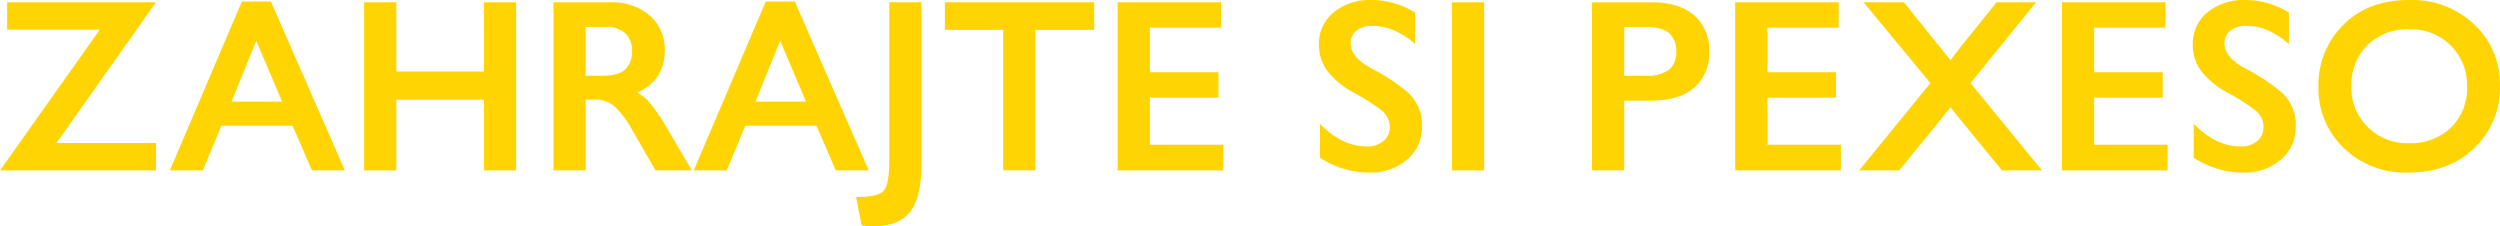 <svg xmlns="http://www.w3.org/2000/svg" width="523.155" height="47.375" viewBox="0 0 523.155 47.375">
  <defs>
    <style>
      .cls-1 {
        fill: #ffd400;
        fill-rule: evenodd;
      }
    </style>
  </defs>
  <path id="txt1" class="cls-1" d="M700.368,34.915v5.725h19.4L698.887,70.092h32.63V64.367H710.683l20.834-29.452H700.368Zm49.123-.155L734.427,70.092h6.894l3.88-9.336h14.911l4.034,9.336h6.893L755.567,34.761h-6.076Zm3.012,8.2,5.413,12.74h-10.57Zm22.57-8.046V70.092h6.74v-14.8h18.332v14.8h6.74V34.915h-6.74V49.409H781.813V34.915h-6.74Zm39.625,0V70.092h6.74v-14.8h1.941a5.994,5.994,0,0,1,4.34,1.625,22,22,0,0,1,3.523,4.823l4.8,8.356h7.609l-5.362-9.13a36.141,36.141,0,0,0-3.651-5.261,10.8,10.8,0,0,0-2.426-1.908,9.244,9.244,0,0,0,4.341-3.482,9.54,9.54,0,0,0,1.43-5.235,9.358,9.358,0,0,0-3.141-7.4,12.117,12.117,0,0,0-8.3-2.76H814.7Zm6.74,5.158h4.085a5.893,5.893,0,0,1,4.213,1.341,4.893,4.893,0,0,1,1.4,3.714,5.029,5.029,0,0,1-1.4,3.817q-1.405,1.342-4.877,1.341h-3.421V40.073Zm37.685-5.313L844.059,70.092h6.893l3.881-9.336h14.911l4.034,9.336h6.893L865.2,34.761h-6.076Zm3.012,8.2,5.413,12.74h-10.57Zm22.825-8.046V68.081q0,4.952-1.149,6.267t-5.8,1.315l1.174,5.932q0.613,0.1,1.149.155c0.358,0.034.74,0.052,1.149,0.052q5.361,0,7.787-2.966T891.7,68.648V34.915H884.96Zm11.642,0v5.777h12.2v29.4h6.741v-29.4h12.306V34.915H896.6Zm36.153,0V70.092h22.11V64.728H939.5V54.876h14.349V49.564H939.5V40.228h14.91V34.915h-21.65Zm57.981,0.232a16.9,16.9,0,0,0-4.876-.7,11.8,11.8,0,0,0-7.915,2.6,8.317,8.317,0,0,0-3.064,6.628,9.207,9.207,0,0,0,1.838,5.725,17.687,17.687,0,0,0,5.592,4.513,43.029,43.029,0,0,1,5.566,3.533,4.489,4.489,0,0,1,1.812,3.662,3.664,3.664,0,0,1-1.276,2.811,5.125,5.125,0,0,1-3.575,1.161q-5.157,0-9.753-4.745v7.118a20.225,20.225,0,0,0,4.953,2.3,18.181,18.181,0,0,0,5.362.8,11.631,11.631,0,0,0,7.915-2.708,8.779,8.779,0,0,0,3.115-6.937,8.964,8.964,0,0,0-3.09-7.247,41.528,41.528,0,0,0-7.455-4.9q-4.365-2.294-4.366-5.287a3.267,3.267,0,0,1,1.175-2.6,5.209,5.209,0,0,1,3.472-1.006,11.051,11.051,0,0,1,4.545.98A17.6,17.6,0,0,1,995,43.632v-6.55A16.912,16.912,0,0,0,990.736,35.148Zm11.974-.232V70.092h6.74V34.915h-6.74Zm29.31,0V70.092h6.74V55.5h5.52q5.97,0,9.11-2.708a9.455,9.455,0,0,0,3.14-7.556,9.409,9.409,0,0,0-3.19-7.634q-3.195-2.681-8.81-2.682h-12.51Zm6.74,5.158h4.34q3.63,0,5.08,1.315a4.851,4.851,0,0,1,1.46,3.791,4.644,4.644,0,0,1-1.54,3.894,7.794,7.794,0,0,1-4.85,1.212h-4.49V40.073Zm23.23-5.158V70.092h22.11V64.728h-15.37V54.876h14.35V49.564h-14.35V40.228h14.91V34.915h-21.65Zm26.86,0,13.99,16.918-14.91,18.259h8.38l6.28-7.685q2.655-3.25,4.44-5.519,0.72,0.928,4.65,5.725t6.12,7.479h8.38l-14.96-18.259,13.73-16.918h-8.27l-5.1,6.344q-2.355,2.889-4.55,5.777l-9.75-12.121h-8.43Zm41.52,0V70.092h22.11V64.728h-15.37V54.876h14.34V49.564h-14.34V40.228h14.91V34.915h-21.65Zm43.22,0.232a16.886,16.886,0,0,0-4.88-.7,11.788,11.788,0,0,0-7.91,2.6,8.322,8.322,0,0,0-3.06,6.628,9.232,9.232,0,0,0,1.83,5.725,17.745,17.745,0,0,0,5.59,4.513,42.637,42.637,0,0,1,5.57,3.533,4.482,4.482,0,0,1,1.81,3.662,3.658,3.658,0,0,1-1.27,2.811,5.139,5.139,0,0,1-3.58,1.161q-5.16,0-9.75-4.745v7.118a20.206,20.206,0,0,0,4.95,2.3,18.222,18.222,0,0,0,5.36.8,11.648,11.648,0,0,0,7.92-2.708,8.762,8.762,0,0,0,3.11-6.937,8.964,8.964,0,0,0-3.09-7.247,41.513,41.513,0,0,0-7.45-4.9q-4.365-2.294-4.37-5.287a3.254,3.254,0,0,1,1.18-2.6,5.2,5.2,0,0,1,3.47-1.006,11,11,0,0,1,4.54.98,17.359,17.359,0,0,1,4.29,2.785v-6.55A16.806,16.806,0,0,0,1173.59,35.148Zm48.43,17.3a17.05,17.05,0,0,0-5.36-12.869,18.91,18.91,0,0,0-13.63-5.132q-8.685,0-13.84,5.261a17.649,17.649,0,0,0-5.16,12.843,17.306,17.306,0,0,0,5.26,12.817,18.471,18.471,0,0,0,13.53,5.184q8.64,0,13.92-5.209a17.392,17.392,0,0,0,5.28-12.895h0Zm-31.09.1a11.729,11.729,0,0,1,3.31-8.614,11.9,11.9,0,0,1,8.84-3.353,11.619,11.619,0,0,1,12.05,11.863,11.46,11.46,0,0,1-3.4,8.743,12.321,12.321,0,0,1-8.86,3.224,11.671,11.671,0,0,1-8.5-3.378,11.373,11.373,0,0,1-3.44-8.485h0Z" transform="translate(-698.875 -34.438)"/>
</svg>
